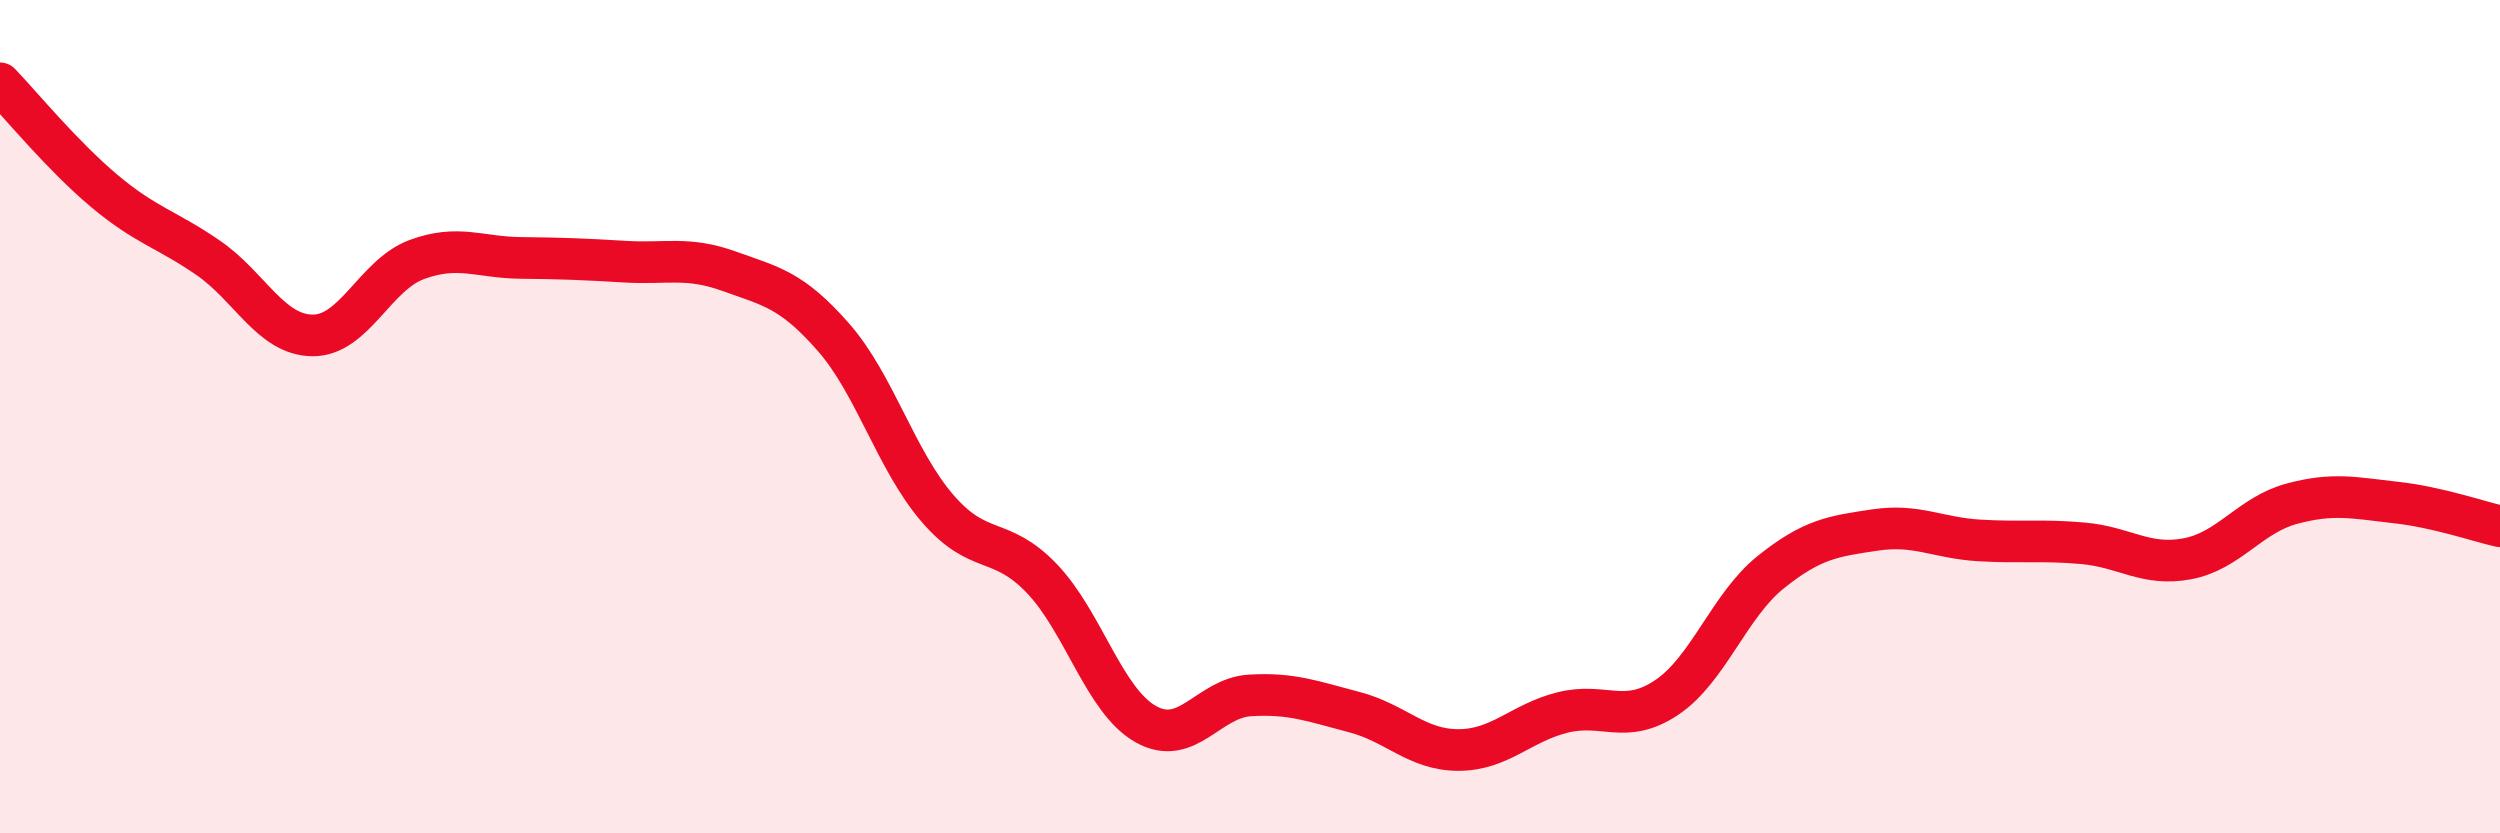 
    <svg width="60" height="20" viewBox="0 0 60 20" xmlns="http://www.w3.org/2000/svg">
      <path
        d="M 0,2 C 0.5,2.52 1.5,3.74 2.5,4.58 C 3.5,5.42 4,5.5 5,6.19 C 6,6.88 6.5,8.04 7.5,8.05 C 8.5,8.06 9,6.6 10,6.23 C 11,5.86 11.5,6.18 12.5,6.19 C 13.5,6.2 14,6.22 15,6.28 C 16,6.34 16.5,6.15 17.5,6.51 C 18.5,6.87 19,6.95 20,8.09 C 21,9.23 21.5,11.04 22.5,12.2 C 23.5,13.36 24,12.84 25,13.88 C 26,14.92 26.5,16.82 27.5,17.38 C 28.5,17.94 29,16.75 30,16.69 C 31,16.63 31.5,16.83 32.5,17.09 C 33.5,17.35 34,18 35,18 C 36,18 36.5,17.35 37.5,17.1 C 38.5,16.85 39,17.41 40,16.74 C 41,16.07 41.5,14.53 42.5,13.73 C 43.5,12.93 44,12.87 45,12.72 C 46,12.57 46.5,12.91 47.5,12.97 C 48.5,13.03 49,12.95 50,13.04 C 51,13.13 51.5,13.6 52.5,13.41 C 53.5,13.22 54,12.36 55,12.09 C 56,11.82 56.5,11.95 57.5,12.06 C 58.5,12.17 59.5,12.52 60,12.63L60 20L0 20Z"
        fill="#EB0A25"
        opacity="0.1"
        stroke-linecap="round"
        stroke-linejoin="round"
      />
      <path
        d="M 0,2 C 0.5,2.52 1.5,3.74 2.5,4.58 C 3.5,5.42 4,5.5 5,6.19 C 6,6.88 6.5,8.04 7.5,8.05 C 8.5,8.06 9,6.6 10,6.23 C 11,5.86 11.5,6.18 12.5,6.19 C 13.5,6.2 14,6.22 15,6.28 C 16,6.34 16.5,6.15 17.5,6.51 C 18.5,6.87 19,6.95 20,8.09 C 21,9.23 21.5,11.04 22.5,12.2 C 23.5,13.36 24,12.84 25,13.88 C 26,14.92 26.5,16.82 27.5,17.38 C 28.5,17.94 29,16.75 30,16.69 C 31,16.63 31.5,16.83 32.5,17.09 C 33.5,17.35 34,18 35,18 C 36,18 36.5,17.35 37.5,17.1 C 38.5,16.85 39,17.41 40,16.74 C 41,16.07 41.5,14.53 42.5,13.73 C 43.5,12.93 44,12.87 45,12.72 C 46,12.57 46.5,12.91 47.5,12.97 C 48.5,13.03 49,12.95 50,13.04 C 51,13.13 51.5,13.6 52.5,13.41 C 53.5,13.22 54,12.36 55,12.09 C 56,11.82 56.5,11.95 57.5,12.06 C 58.5,12.17 59.5,12.52 60,12.63"
        stroke="#EB0A25"
        stroke-width="1"
        fill="none"
        stroke-linecap="round"
        stroke-linejoin="round"
      />
    </svg>
  